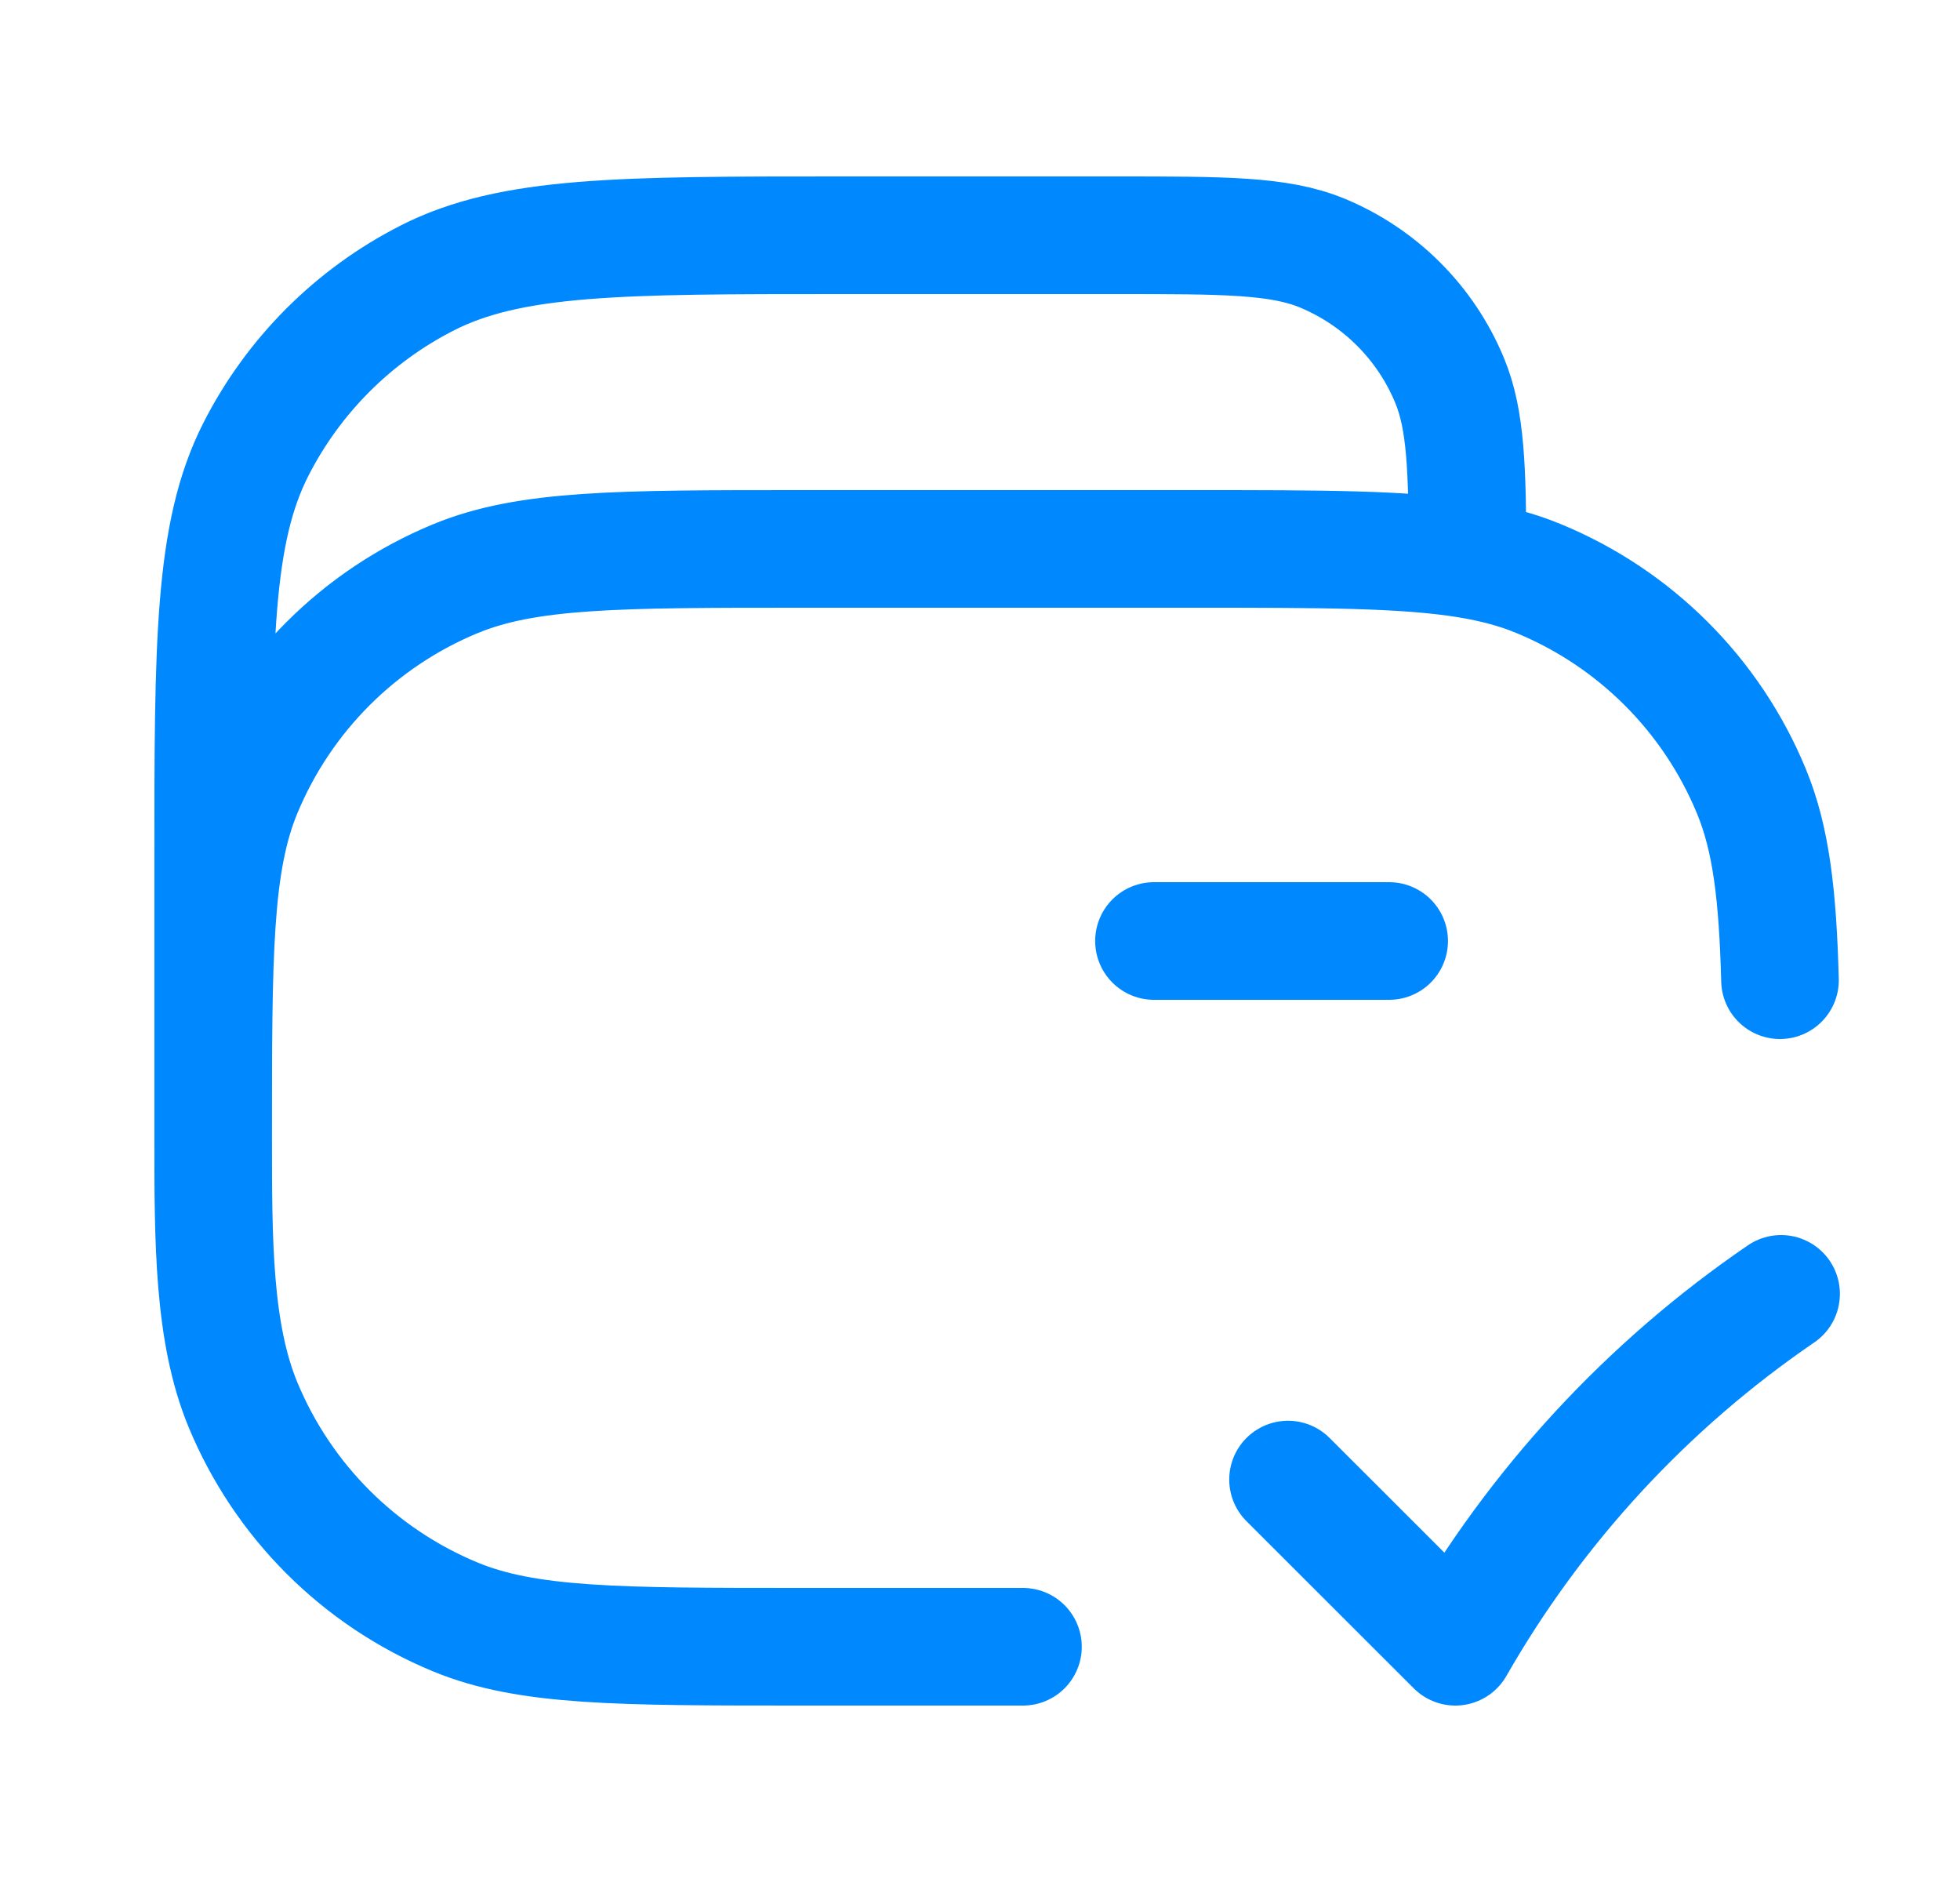 <svg width="25" height="24" viewBox="0 0 25 24" fill="none" xmlns="http://www.w3.org/2000/svg">
<path d="M2.719 14.5V11C2.719 8.2 2.719 6.8 3.264 5.73C3.743 4.789 4.508 4.024 5.449 3.545C6.518 3 7.918 3 10.719 3H14.219C15.617 3 16.316 3 16.867 3.228C17.602 3.533 18.186 4.117 18.49 4.852C18.698 5.353 18.717 5.975 18.719 7.131M2.719 14.5C2.719 15.83 2.719 16.995 3.099 17.913C3.607 19.139 4.58 20.112 5.805 20.619C6.724 21 7.889 21 10.219 21H13.048M2.719 14.5C2.719 12.17 2.719 11.005 3.099 10.087C3.607 8.861 4.58 7.888 5.805 7.381C6.724 7 7.889 7 10.219 7H15.219C16.853 7 17.914 7 18.719 7.131M14.719 12H17.719M18.719 7.131C19.061 7.187 19.358 7.267 19.632 7.381C20.857 7.888 21.831 8.861 22.338 10.087C22.59 10.695 22.675 11.41 22.704 12.5M16.429 18.868L18.563 21C19.59 19.205 21.011 17.666 22.718 16.5" stroke="#0088FF" stroke-width="1.5" stroke-linecap="round" stroke-linejoin="round"/>
</svg>
